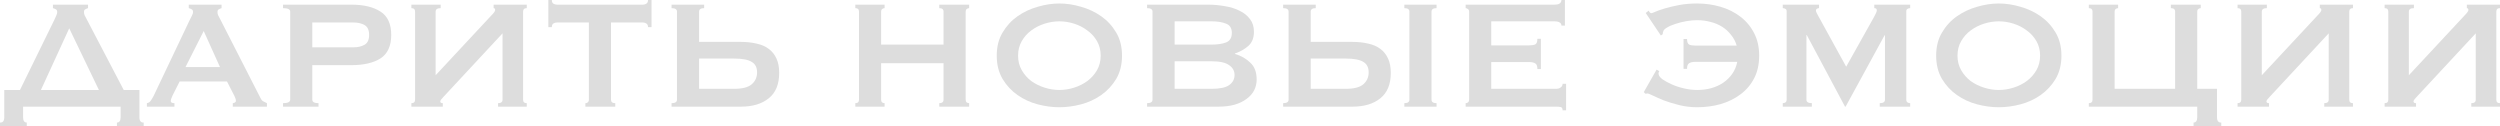 <?xml version="1.0" encoding="UTF-8"?> <svg xmlns="http://www.w3.org/2000/svg" viewBox="0 0 283.625 14.3" fill="none"><path d="M15.818 13.31C15.818 13.721 15.979 13.919 16.302 13.904V14.3H13.266V13.904C13.545 13.904 13.684 13.699 13.684 13.288V12.1H2.618V13.288C2.618 13.699 2.757 13.904 3.036 13.904V14.3H0V13.904C0.323 13.919 0.484 13.721 0.484 13.31V10.208H2.266L6.138 2.31C6.226 2.119 6.307 1.943 6.38 1.782C6.453 1.621 6.49 1.481 6.49 1.364C6.49 1.217 6.439 1.115 6.336 1.056C6.233 0.997 6.123 0.953 6.006 0.924V0.528H9.988V0.924C9.885 0.953 9.783 0.997 9.68 1.056C9.577 1.1 9.526 1.203 9.526 1.364C9.526 1.481 9.548 1.599 9.592 1.716C9.651 1.833 9.731 1.987 9.834 2.178L14.036 10.208H15.818V13.31ZM4.642 10.208H11.22L7.854 3.212L4.642 10.208Z" fill="#DDDDDD"></path><path d="M24.959 7.612L23.111 3.52L21.043 7.612H24.959ZM16.665 11.704C16.855 11.675 17.002 11.579 17.105 11.418C17.222 11.257 17.332 11.073 17.435 10.868L21.505 2.31C21.607 2.119 21.695 1.943 21.769 1.782C21.857 1.621 21.901 1.481 21.901 1.364C21.901 1.217 21.849 1.115 21.747 1.056C21.644 0.997 21.534 0.953 21.417 0.924V0.528H25.135V0.924C25.032 0.953 24.929 0.997 24.827 1.056C24.724 1.1 24.673 1.203 24.673 1.364C24.673 1.481 24.695 1.599 24.739 1.716C24.797 1.833 24.878 1.987 24.981 2.178L29.557 11.132C29.63 11.293 29.725 11.411 29.843 11.484C29.975 11.557 30.121 11.631 30.283 11.704V12.1H26.411V11.704C26.469 11.704 26.543 11.682 26.631 11.638C26.719 11.594 26.763 11.528 26.763 11.44C26.763 11.293 26.704 11.103 26.587 10.868L25.751 9.24H20.383L19.591 10.802C19.444 11.11 19.371 11.33 19.371 11.462C19.371 11.623 19.51 11.704 19.789 11.704V12.1H16.665V11.704Z" fill="#DDDDDD"></path><path d="M40.117 5.368C40.6 5.368 41.011 5.273 41.349 5.082C41.7 4.891 41.877 4.517 41.877 3.96C41.877 3.403 41.7 3.029 41.349 2.838C41.011 2.647 40.6 2.552 40.117 2.552H35.43V5.368H40.117ZM32.108 12.1V11.704C32.651 11.704 32.923 11.572 32.923 11.308V1.32C32.923 1.056 32.651 0.924 32.108 0.924V0.528H39.852C41.261 0.528 42.368 0.792 43.175 1.32C43.981 1.833 44.384 2.713 44.384 3.96C44.384 5.207 43.981 6.094 43.175 6.622C42.368 7.135 41.261 7.392 39.852 7.392H35.43V11.308C35.43 11.572 35.665 11.704 36.135 11.704V12.1H32.108Z" fill="#DDDDDD"></path><path d="M59.762 12.1H56.506V11.704C56.844 11.704 57.012 11.572 57.012 11.308V3.784L50.302 11C50.068 11.235 49.95 11.403 49.95 11.506C49.95 11.638 50.046 11.704 50.236 11.704V12.1H46.672V11.704C46.951 11.704 47.09 11.572 47.09 11.308V1.32C47.09 1.056 46.951 0.924 46.672 0.924V0.528H49.994V0.924C49.613 0.924 49.422 1.056 49.422 1.32V8.536L55.736 1.76C56.03 1.467 56.176 1.261 56.176 1.144C56.176 0.997 56.118 0.924 56 0.924V0.528H59.762V0.924C59.484 0.924 59.344 1.056 59.344 1.32V11.308C59.344 11.572 59.484 11.704 59.762 11.704V12.1Z" fill="#DDDDDD"></path><path d="M69.317 11.308C69.317 11.572 69.479 11.704 69.801 11.704V12.1H66.413V11.704C66.516 11.704 66.604 11.675 66.677 11.616C66.765 11.543 66.809 11.44 66.809 11.308V2.552H63.179C63.047 2.552 62.915 2.589 62.783 2.662C62.666 2.735 62.607 2.875 62.607 3.08H62.211V0H62.607C62.607 0.205 62.666 0.345 62.783 0.418C62.915 0.491 63.047 0.528 63.179 0.528H72.947C73.079 0.528 73.204 0.491 73.321 0.418C73.453 0.345 73.519 0.205 73.519 0H73.915V3.08H73.519C73.519 2.875 73.453 2.735 73.321 2.662C73.204 2.589 73.079 2.552 72.947 2.552H69.317V11.308Z" fill="#DDDDDD"></path><path d="M83.295 10.076C84.219 10.076 84.879 9.907 85.274 9.57C85.685 9.218 85.89 8.763 85.89 8.206C85.89 7.649 85.685 7.253 85.274 7.018C84.879 6.769 84.219 6.644 83.295 6.644H79.313V10.076H83.295ZM84.043 4.752C84.702 4.752 85.304 4.818 85.846 4.95C86.389 5.067 86.844 5.265 87.211 5.544C87.592 5.823 87.885 6.189 88.091 6.644C88.296 7.084 88.399 7.627 88.399 8.272C88.399 9.563 88.003 10.523 87.211 11.154C86.433 11.785 85.377 12.1 84.043 12.1H76.188V11.704C76.599 11.704 76.804 11.572 76.804 11.308V1.32C76.804 1.056 76.599 0.924 76.188 0.924V0.528H79.885V0.924C79.503 0.924 79.313 1.056 79.313 1.32V4.752H84.043Z" fill="#DDDDDD"></path><path d="M107.045 1.32C107.045 1.056 106.884 0.924 106.561 0.924V0.528H109.949V0.924C109.847 0.924 109.751 0.961 109.664 1.034C109.59 1.093 109.554 1.188 109.554 1.32V11.308C109.554 11.44 109.59 11.543 109.664 11.616C109.751 11.675 109.847 11.704 109.949 11.704V12.1H106.561V11.704C106.884 11.704 107.045 11.572 107.045 11.308V7.172H99.962V11.308C99.962 11.44 99.998 11.543 100.071 11.616C100.159 11.675 100.255 11.704 100.357 11.704V12.1H97.036V11.704C97.314 11.704 97.453 11.572 97.453 11.308V1.32C97.453 1.056 97.314 0.924 97.036 0.924V0.528H100.357V0.924C100.255 0.924 100.159 0.961 100.071 1.034C99.998 1.093 99.962 1.188 99.962 1.32V5.06H107.045V1.32Z" fill="#DDDDDD"></path><path d="M120.187 2.42C119.629 2.42 119.072 2.508 118.515 2.684C117.957 2.86 117.451 3.117 116.997 3.454C116.556 3.777 116.197 4.18 115.919 4.664C115.64 5.148 115.5 5.698 115.5 6.314C115.5 6.93 115.64 7.48 115.919 7.964C116.197 8.448 116.556 8.859 116.997 9.196C117.451 9.519 117.957 9.768 118.515 9.944C119.072 10.12 119.629 10.208 120.187 10.208C120.744 10.208 121.301 10.12 121.858 9.944C122.416 9.768 122.914 9.519 123.354 9.196C123.809 8.859 124.176 8.448 124.455 7.964C124.733 7.48 124.873 6.93 124.873 6.314C124.873 5.698 124.733 5.148 124.455 4.664C124.176 4.18 123.809 3.777 123.354 3.454C122.914 3.117 122.416 2.86 121.858 2.684C121.301 2.508 120.744 2.42 120.187 2.42ZM120.187 0.396C120.993 0.396 121.814 0.521 122.651 0.77C123.486 1.005 124.249 1.364 124.939 1.848C125.628 2.332 126.192 2.948 126.633 3.696C127.073 4.429 127.293 5.302 127.293 6.314C127.293 7.326 127.073 8.206 126.633 8.954C126.192 9.687 125.628 10.296 124.939 10.78C124.249 11.264 123.486 11.616 122.651 11.836C121.814 12.056 120.993 12.166 120.187 12.166C119.38 12.166 118.559 12.056 117.722 11.836C116.887 11.616 116.124 11.264 115.434 10.78C114.745 10.296 114.181 9.687 113.74 8.954C113.3 8.206 113.081 7.326 113.081 6.314C113.081 5.302 113.3 4.429 113.74 3.696C114.181 2.948 114.745 2.332 115.434 1.848C116.124 1.364 116.887 1.005 117.722 0.77C118.559 0.521 119.38 0.396 120.187 0.396Z" fill="#DDDDDD"></path><path d="M137.464 5.06C138.123 5.06 138.666 4.979 139.092 4.818C139.532 4.642 139.752 4.283 139.752 3.74C139.752 3.197 139.532 2.845 139.092 2.684C138.666 2.508 138.123 2.42 137.464 2.42H133.262V5.06H137.464ZM137.464 10.076C138.388 10.076 139.048 9.937 139.444 9.658C139.854 9.365 140.06 8.983 140.06 8.514C140.06 8.045 139.854 7.671 139.444 7.392C139.048 7.099 138.388 6.952 137.464 6.952H133.262V10.076H137.464ZM137.023 0.528C137.698 0.528 138.351 0.587 138.982 0.704C139.612 0.807 140.17 0.983 140.654 1.232C141.138 1.467 141.526 1.782 141.82 2.178C142.113 2.559 142.26 3.036 142.26 3.608C142.26 4.297 142.047 4.833 141.621 5.214C141.196 5.581 140.69 5.867 140.104 6.072V6.116C140.793 6.321 141.372 6.651 141.842 7.106C142.326 7.546 142.568 8.184 142.568 9.02C142.568 9.46 142.472 9.871 142.282 10.252C142.091 10.619 141.805 10.941 141.424 11.22C141.057 11.499 140.602 11.719 140.06 11.88C139.517 12.027 138.901 12.1 138.211 12.1H130.138V11.704C130.548 11.704 130.753 11.572 130.753 11.308V1.32C130.753 1.056 130.548 0.924 130.138 0.924V0.528H137.023Z" fill="#DDDDDD"></path><path d="M159.324 11.704C159.706 11.704 159.896 11.572 159.896 11.308V1.32C159.896 1.056 159.706 0.924 159.324 0.924V0.528H162.977V0.924C162.595 0.924 162.405 1.056 162.405 1.32V11.308C162.405 11.572 162.595 11.704 162.977 11.704V12.1H159.324V11.704ZM152.681 10.076C153.604 10.076 154.265 9.907 154.66 9.57C155.071 9.218 155.276 8.763 155.276 8.206C155.276 7.649 155.071 7.253 154.66 7.018C154.265 6.769 153.604 6.644 152.681 6.644H148.699V10.076H152.681ZM153.429 4.752C154.088 4.752 154.69 4.818 155.232 4.95C155.775 5.067 156.23 5.265 156.597 5.544C156.978 5.823 157.271 6.189 157.476 6.644C157.682 7.084 157.785 7.627 157.785 8.272C157.785 9.563 157.389 10.523 156.597 11.154C155.819 11.785 154.763 12.1 153.429 12.1H145.574V11.704C145.985 11.704 146.19 11.572 146.19 11.308V1.32C146.19 1.056 145.985 0.924 145.574 0.924V0.528H149.271V0.924C148.889 0.924 148.699 1.056 148.699 1.32V4.752H153.429Z" fill="#DDDDDD"></path><path d="M177.145 2.904C177.145 2.743 177.079 2.625 176.947 2.552C176.829 2.464 176.617 2.42 176.309 2.42H169.181V5.148H173.493C173.786 5.148 174.013 5.111 174.175 5.038C174.336 4.95 174.417 4.737 174.417 4.4H174.813V7.832H174.417C174.417 7.495 174.336 7.282 174.175 7.194C174.013 7.091 173.786 7.04 173.493 7.04H169.181V10.076H176.529C176.749 10.076 176.925 10.025 177.057 9.922C177.203 9.819 177.277 9.68 177.277 9.504H177.673V12.518H177.277C177.277 12.298 177.203 12.173 177.057 12.144C176.925 12.115 176.749 12.1 176.529 12.1H166.277V11.704C166.379 11.704 166.467 11.675 166.541 11.616C166.629 11.543 166.673 11.44 166.673 11.308V1.32C166.673 1.188 166.629 1.093 166.541 1.034C166.467 0.961 166.379 0.924 166.277 0.924V0.528H176.309C176.617 0.528 176.829 0.484 176.947 0.396C177.079 0.293 177.145 0.161 177.145 0H177.541V2.904H177.145Z" fill="#DDDDDD"></path><path d="M186.488 10.45L187.94 7.898L188.248 8.074C188.189 8.133 188.16 8.221 188.16 8.338C188.16 8.543 188.299 8.756 188.578 8.976C188.871 9.181 189.23 9.379 189.656 9.57C190.081 9.761 190.55 9.915 191.064 10.032C191.577 10.149 192.068 10.208 192.538 10.208C193.095 10.208 193.623 10.142 194.122 10.01C194.635 9.863 195.09 9.658 195.486 9.394C195.896 9.115 196.241 8.778 196.52 8.382C196.798 7.986 196.989 7.531 197.092 7.018H192.318C192.024 7.018 191.797 7.069 191.636 7.172C191.474 7.26 191.394 7.473 191.394 7.81H190.998V4.422H191.394C191.394 4.759 191.474 4.972 191.636 5.06C191.797 5.133 192.024 5.17 192.318 5.17H197.026C196.894 4.715 196.681 4.312 196.388 3.96C196.109 3.593 195.772 3.285 195.376 3.036C194.98 2.787 194.54 2.603 194.056 2.486C193.572 2.354 193.066 2.288 192.538 2.288C192.171 2.288 191.768 2.325 191.328 2.398C190.902 2.471 190.492 2.574 190.096 2.706C189.714 2.823 189.392 2.963 189.128 3.124C188.864 3.271 188.717 3.425 188.688 3.586C188.673 3.645 188.658 3.696 188.644 3.74C188.644 3.784 188.644 3.828 188.644 3.872L188.424 4.026L186.708 1.474L187.038 1.21C187.067 1.254 187.104 1.313 187.148 1.386C187.206 1.459 187.272 1.496 187.346 1.496C187.404 1.496 187.566 1.437 187.83 1.32C188.094 1.203 188.453 1.078 188.908 0.946C189.362 0.814 189.89 0.689 190.492 0.572C191.108 0.455 191.79 0.396 192.538 0.396C193.462 0.396 194.349 0.521 195.2 0.77C196.05 1.019 196.798 1.393 197.444 1.892C198.104 2.391 198.624 3.014 199.006 3.762C199.387 4.495 199.578 5.346 199.578 6.314C199.578 7.297 199.387 8.155 199.006 8.888C198.624 9.621 198.104 10.23 197.444 10.714C196.798 11.198 196.05 11.565 195.2 11.814C194.349 12.049 193.462 12.166 192.538 12.166C191.834 12.166 191.159 12.085 190.514 11.924C189.868 11.763 189.289 11.587 188.776 11.396C188.277 11.191 187.859 11.007 187.522 10.846C187.199 10.685 186.994 10.604 186.906 10.604C186.862 10.604 186.818 10.611 186.774 10.626C186.744 10.626 186.708 10.626 186.664 10.626L186.488 10.45Z" fill="#DDDDDD"></path><path d="M202.255 11.704C202.372 11.704 202.475 11.675 202.563 11.616C202.651 11.543 202.695 11.44 202.695 11.308V1.276C202.695 1.144 202.651 1.056 202.563 1.012C202.475 0.953 202.372 0.924 202.255 0.924V0.528H206.368V0.924C206.295 0.924 206.215 0.946 206.127 0.99C206.053 1.034 206.017 1.1 206.017 1.188C206.017 1.261 206.046 1.357 206.105 1.474C206.163 1.591 206.229 1.716 206.303 1.848L209.449 7.568L212.616 1.914C212.719 1.723 212.793 1.577 212.837 1.474C212.895 1.357 212.925 1.254 212.925 1.166C212.925 1.005 212.829 0.924 212.639 0.924V0.528H216.709V0.924C216.591 0.924 216.489 0.953 216.401 1.012C216.313 1.056 216.269 1.144 216.269 1.276V11.308C216.269 11.44 216.313 11.543 216.401 11.616C216.489 11.675 216.591 11.704 216.709 11.704V12.1H213.255V11.704C213.651 11.704 213.849 11.572 213.849 11.308V4.004H213.805L209.383 12.1H209.317L204.983 3.982H204.939V11.308C204.939 11.572 205.144 11.704 205.555 11.704V12.1H202.255V11.704Z" fill="#DDDDDD"></path><path d="M226.763 2.42C226.206 2.42 225.648 2.508 225.091 2.684C224.533 2.86 224.027 3.117 223.573 3.454C223.133 3.777 222.774 4.18 222.495 4.664C222.216 5.148 222.077 5.698 222.077 6.314C222.077 6.93 222.216 7.48 222.495 7.964C222.774 8.448 223.133 8.859 223.573 9.196C224.027 9.519 224.533 9.768 225.091 9.944C225.648 10.12 226.206 10.208 226.763 10.208C227.32 10.208 227.878 10.12 228.435 9.944C228.992 9.768 229.491 9.519 229.931 9.196C230.385 8.859 230.752 8.448 231.031 7.964C231.31 7.48 231.449 6.93 231.449 6.314C231.449 5.698 231.31 5.148 231.031 4.664C230.752 4.18 230.385 3.777 229.931 3.454C229.491 3.117 228.992 2.86 228.435 2.684C227.878 2.508 227.32 2.42 226.763 2.42ZM226.763 0.396C227.569 0.396 228.391 0.521 229.227 0.77C230.063 1.005 230.825 1.364 231.515 1.848C232.204 2.332 232.769 2.948 233.209 3.696C233.649 4.429 233.869 5.302 233.869 6.314C233.869 7.326 233.649 8.206 233.209 8.954C232.769 9.687 232.204 10.296 231.515 10.78C230.825 11.264 230.063 11.616 229.227 11.836C228.391 12.056 227.569 12.166 226.763 12.166C225.956 12.166 225.135 12.056 224.299 11.836C223.463 11.616 222.7 11.264 222.011 10.78C221.321 10.296 220.757 9.687 220.317 8.954C219.877 8.206 219.657 7.326 219.657 6.314C219.657 5.302 219.877 4.429 220.317 3.696C220.757 2.948 221.321 2.332 222.011 1.848C222.7 1.364 223.463 1.005 224.299 0.77C225.135 0.521 225.956 0.396 226.763 0.396Z" fill="#DDDDDD"></path><path d="M249.276 10.076H251.519V13.31C251.519 13.721 251.682 13.919 252.004 13.904V14.3H248.858V13.904C249.136 13.904 249.276 13.699 249.276 13.288V12.1H236.978V11.704C237.256 11.704 237.396 11.572 237.396 11.308V1.32C237.396 1.056 237.256 0.924 236.978 0.924V0.528H240.3V0.924C240.197 0.924 240.102 0.961 240.014 1.034C239.94 1.093 239.904 1.188 239.904 1.32V10.076H246.768V1.32C246.768 1.056 246.607 0.924 246.284 0.924V0.528H249.672V0.924C249.569 0.924 249.474 0.961 249.386 1.034C249.313 1.093 249.276 1.188 249.276 1.32V10.076Z" fill="#DDDDDD"></path><path d="M266.943 12.1H263.687V11.704C264.024 11.704 264.191 11.572 264.191 11.308V3.784L257.482 11C257.247 11.235 257.129 11.403 257.129 11.506C257.129 11.638 257.224 11.704 257.417 11.704V12.1H253.853V11.704C254.131 11.704 254.271 11.572 254.271 11.308V1.32C254.271 1.056 254.131 0.924 253.853 0.924V0.528H257.174V0.924C256.792 0.924 256.602 1.056 256.602 1.32V8.536L262.917 1.76C263.209 1.467 263.357 1.261 263.357 1.144C263.357 0.997 263.297 0.924 263.179 0.924V0.528H266.943V0.924C266.663 0.924 266.525 1.056 266.525 1.32V11.308C266.525 11.572 266.663 11.704 266.943 11.704V12.1Z" fill="#DDDDDD"></path><path d="M283.625 12.1H280.369V11.704C280.707 11.704 280.874 11.572 280.874 11.308V3.784L274.164 11C273.93 11.235 273.812 11.403 273.812 11.506C273.812 11.638 273.91 11.704 274.099 11.704V12.1H270.536V11.704C270.813 11.704 270.953 11.572 270.953 11.308V1.32C270.953 1.056 270.813 0.924 270.536 0.924V0.528H273.857V0.924C273.475 0.924 273.285 1.056 273.285 1.32V8.536L279.6 1.76C279.892 1.467 280.039 1.261 280.039 1.144C280.039 0.997 279.979 0.924 279.864 0.924V0.528H283.625V0.924C283.345 0.924 283.208 1.056 283.208 1.32V11.308C283.208 11.572 283.345 11.704 283.625 11.704V12.1Z" fill="#DDDDDD"></path></svg> 